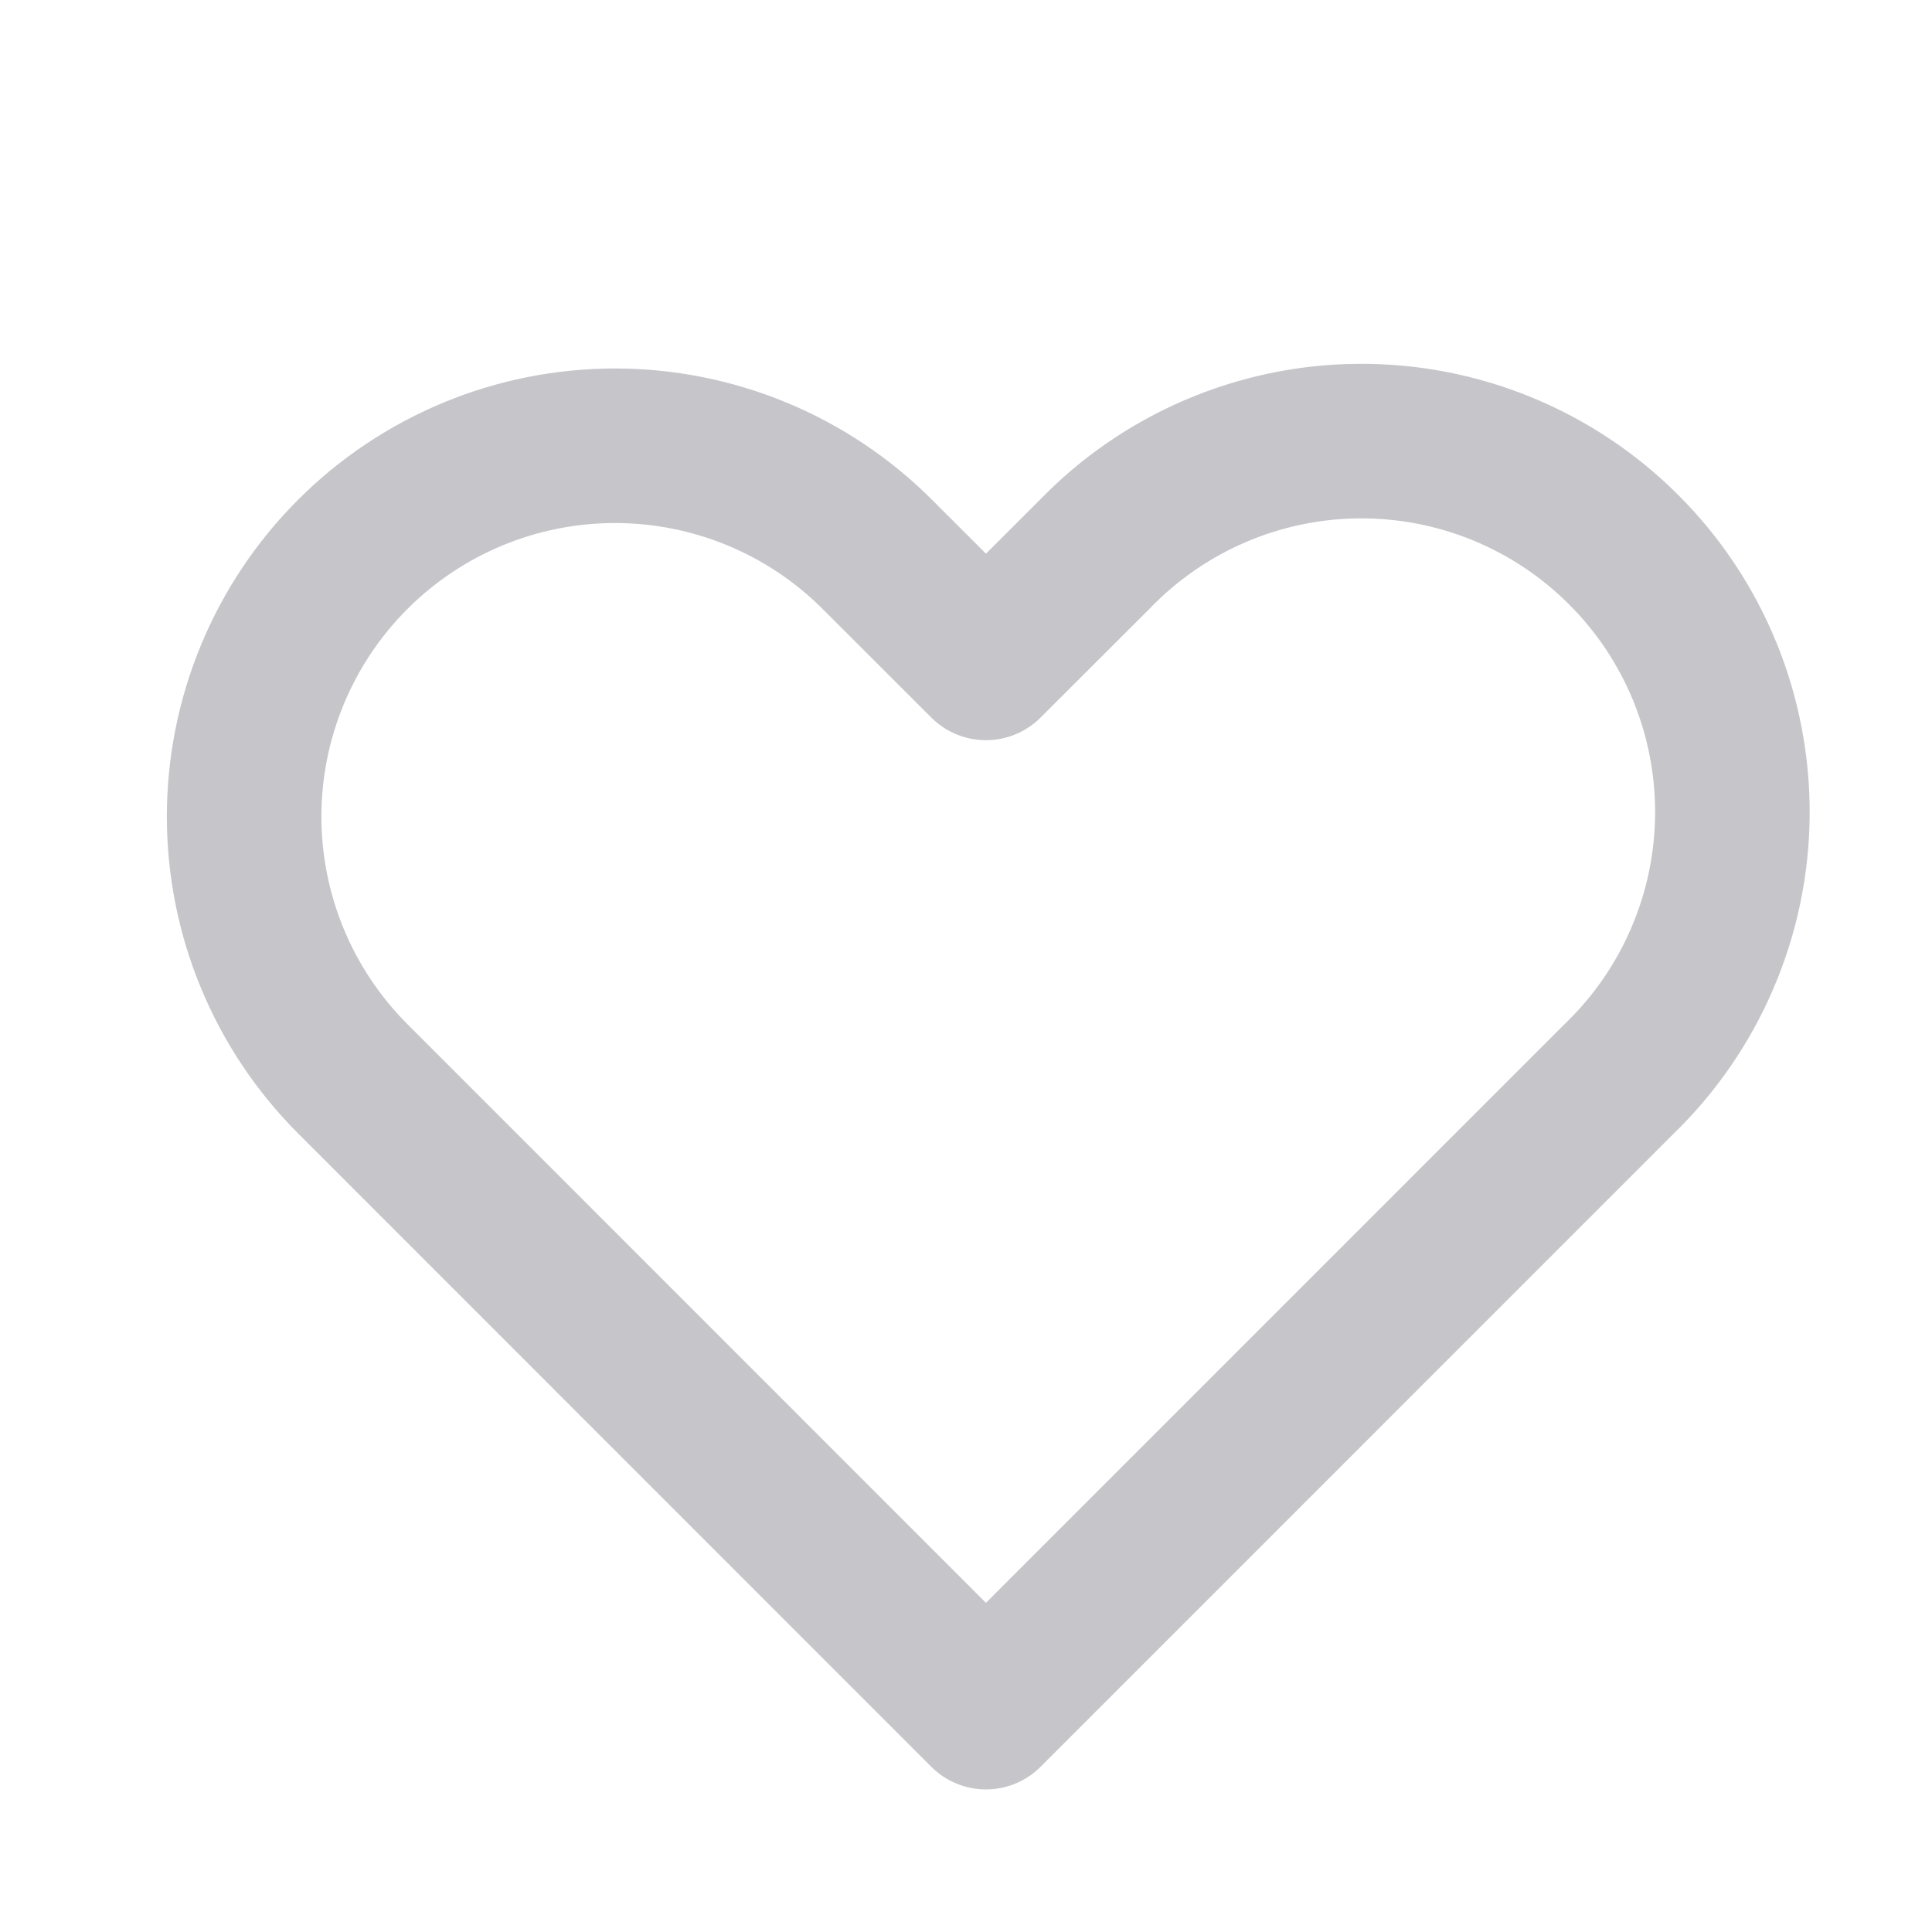 <?xml version="1.0" encoding="UTF-8"?> <svg xmlns="http://www.w3.org/2000/svg" width="25" height="25" viewBox="0 0 25 25" fill="none"><path fill-rule="evenodd" clip-rule="evenodd" d="M4.565 7.173C5.465 6.273 6.685 5.768 7.958 5.768C9.231 5.768 10.452 6.273 11.352 7.173L12.758 8.578L14.165 7.173C14.607 6.715 15.137 6.349 15.723 6.097C16.308 5.846 16.938 5.713 17.575 5.708C18.213 5.702 18.845 5.824 19.435 6.065C20.025 6.307 20.561 6.663 21.011 7.114C21.462 7.564 21.818 8.1 22.06 8.69C22.301 9.28 22.422 9.912 22.417 10.55C22.411 11.187 22.279 11.817 22.027 12.402C21.776 12.988 21.41 13.518 20.952 13.96L12.758 22.155L4.565 13.96C3.665 13.06 3.159 11.839 3.159 10.567C3.159 9.294 3.665 8.073 4.565 7.173V7.173Z" stroke="#C6C5CA" stroke-width="2" stroke-linejoin="round"></path></svg> 